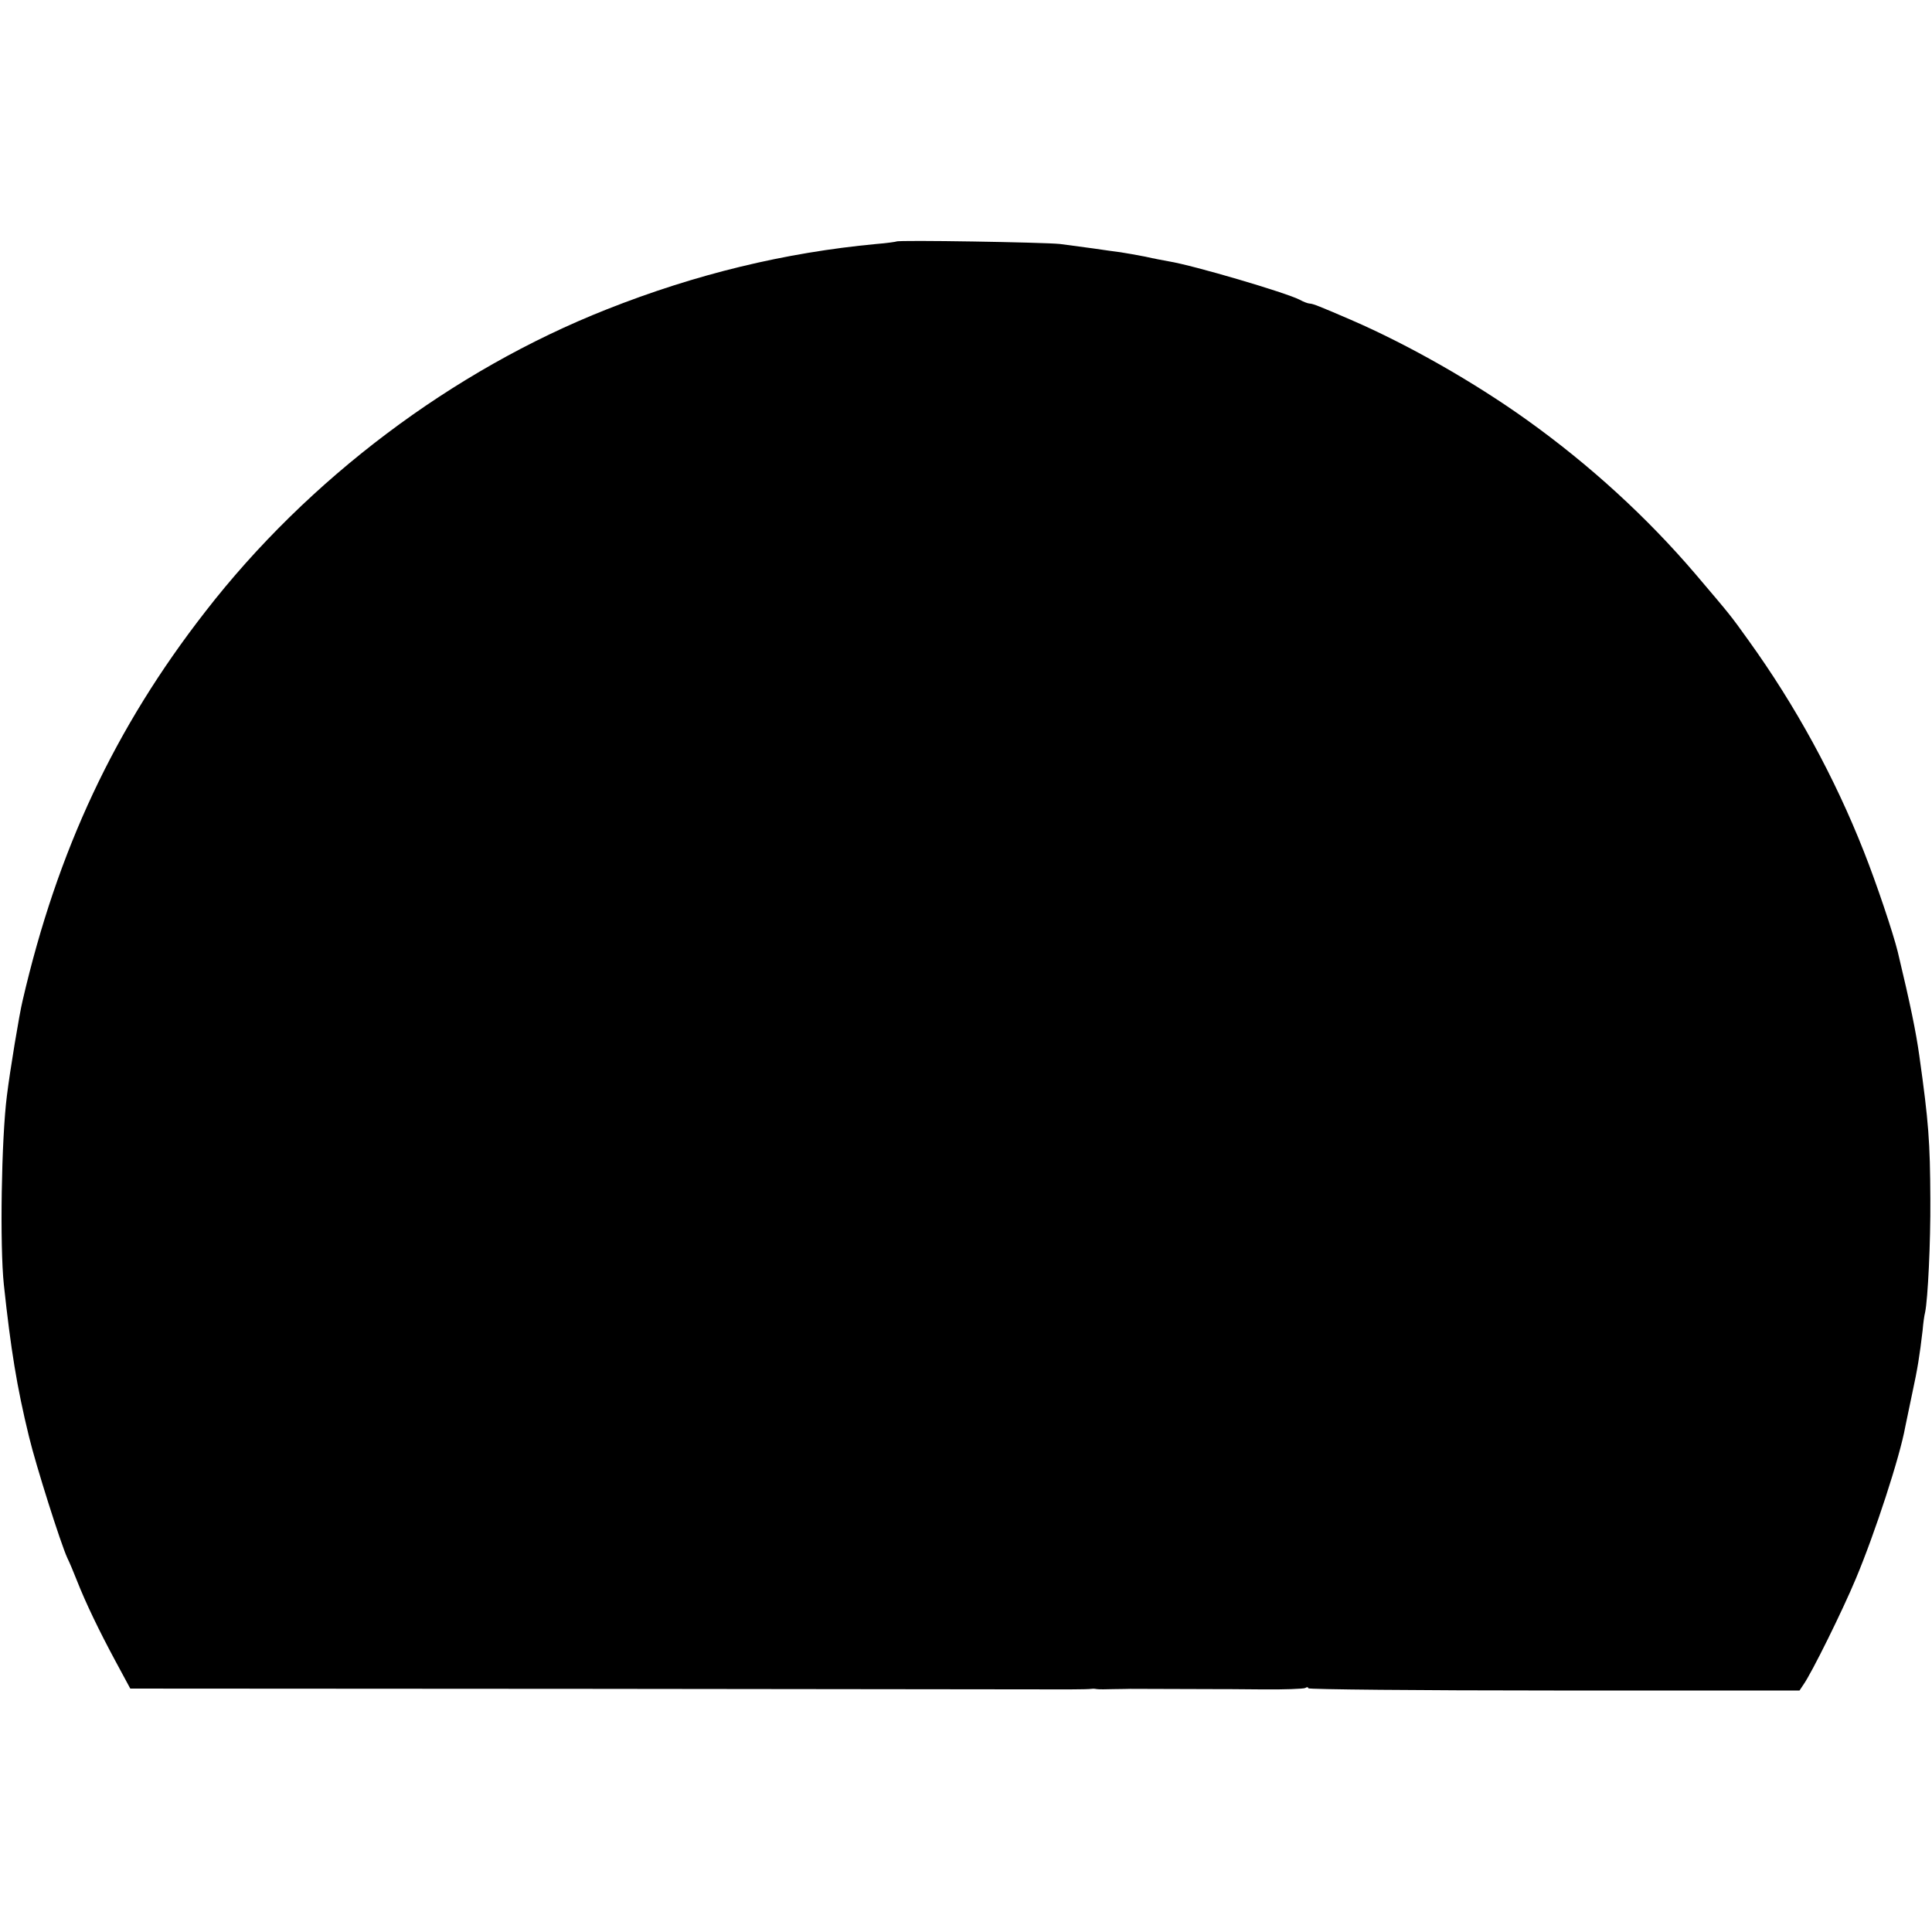 <?xml version="1.0" standalone="no"?>
<!DOCTYPE svg PUBLIC "-//W3C//DTD SVG 20010904//EN"
 "http://www.w3.org/TR/2001/REC-SVG-20010904/DTD/svg10.dtd">
<svg version="1.0" xmlns="http://www.w3.org/2000/svg"
 width="700pt" height="700pt" viewBox="0 0 700 700"
 preserveAspectRatio="xMidYMid meet">
<g transform="translate(0,700) scale(0.1,-0.1)"
fill="#000000" stroke="none">
<path d="M3248 6125 c-2 -1 -34 -6 -73 -9 -331 -31 -654 -109 -977 -237 -559
-221 -1082 -615 -1454 -1095 -328 -421 -536 -865 -662 -1409 -12 -49 -46 -255
-57 -345 -20 -156 -26 -544 -11 -685 25 -233 47 -370 91 -550 25 -104 115
-388 139 -440 8 -16 23 -52 34 -80 33 -84 82 -185 139 -291 l55 -102 1667 -1
c916 -1 1698 -2 1736 -2 39 0 75 1 80 2 6 1 15 0 20 -1 6 -1 33 -1 60 0 28 0
55 1 60 1 12 0 294 -1 315 -1 8 0 81 0 161 -1 81 -1 152 2 158 5 6 4 11 4 11
-1 0 -4 400 -8 890 -8 l890 0 14 21 c30 42 143 271 190 384 69 164 160 443
179 550 3 14 14 68 25 120 20 92 27 137 38 230 2 25 6 54 9 65 10 48 20 252
19 410 -1 207 -6 279 -40 520 -12 86 -32 184 -78 376 -17 69 -77 248 -123 364
-106 269 -248 529 -418 765 -66 92 -62 87 -192 240 -175 205 -382 395 -613
560 -189 135 -427 271 -635 361 -111 48 -139 59 -149 59 -6 0 -23 6 -37 14
-51 26 -383 124 -474 139 -16 3 -55 10 -85 17 -30 6 -71 13 -90 16 -19 2 -64
9 -100 14 -36 5 -90 12 -120 16 -56 6 -586 15 -592 9z"/>
</g>
</svg>
